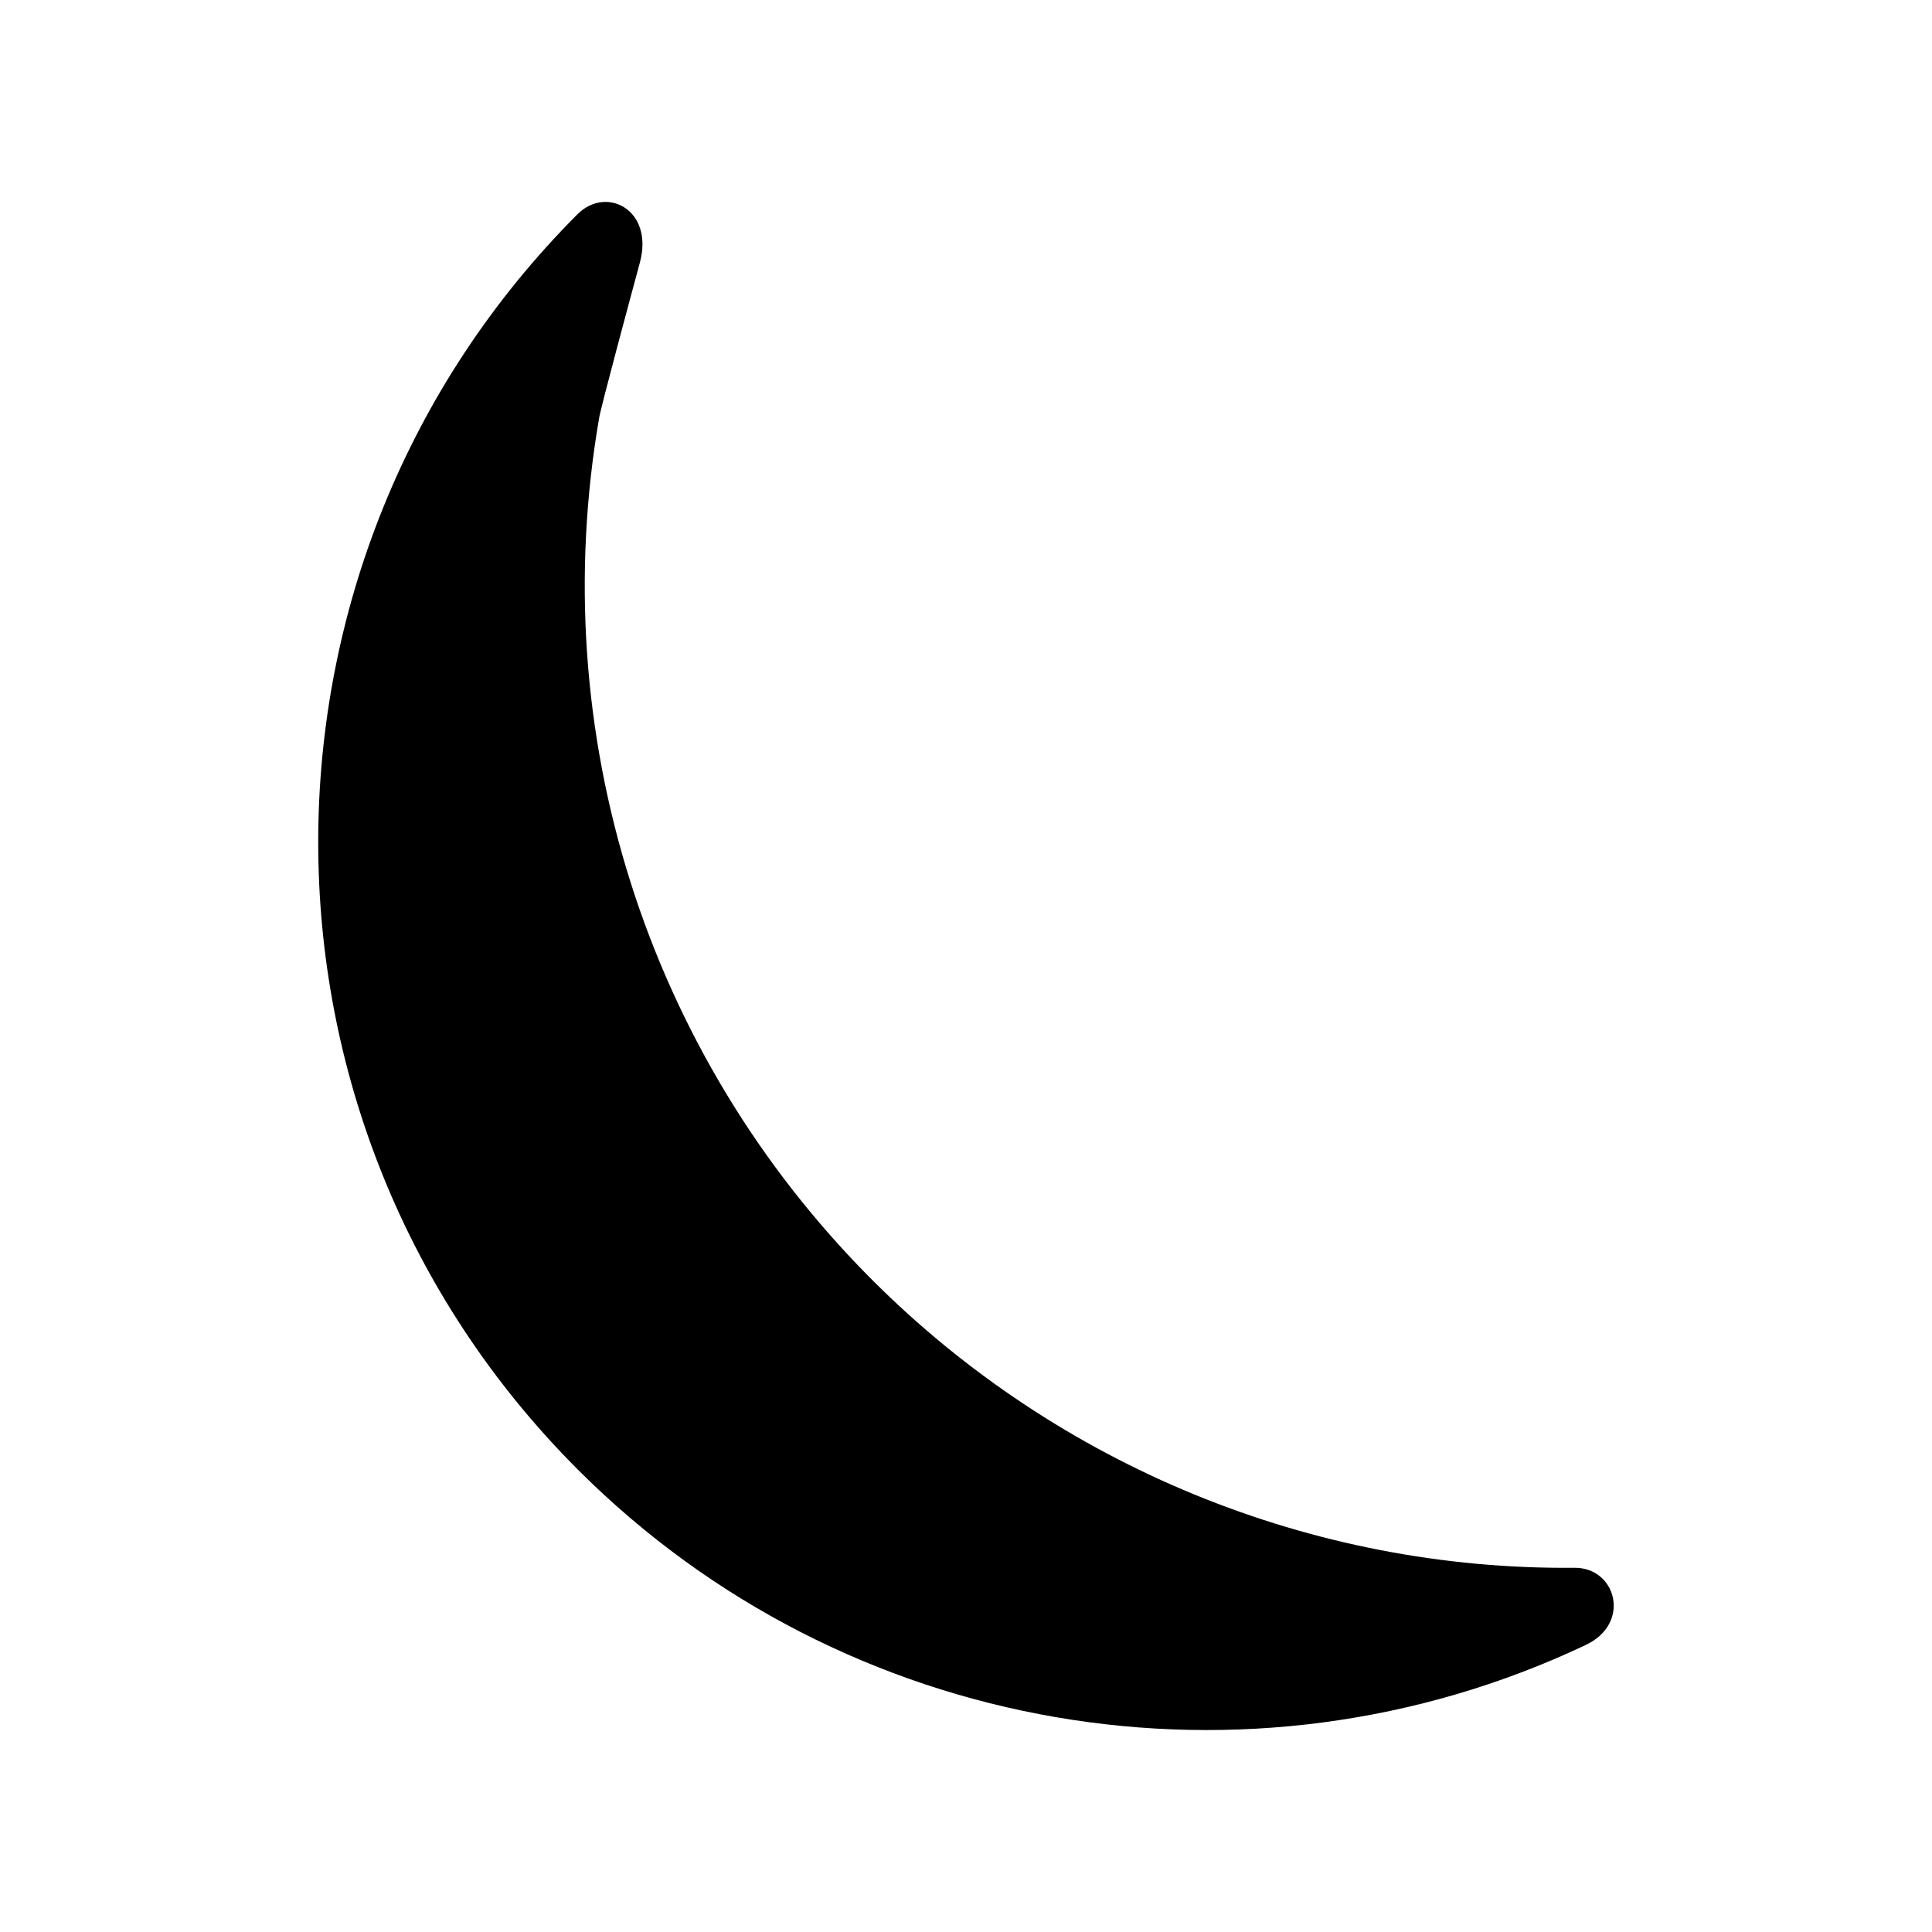 <?xml version="1.0" encoding="UTF-8"?>
<!-- Uploaded to: ICON Repo, www.iconrepo.com, Generator: ICON Repo Mixer Tools -->
<svg fill="#000000" width="800px" height="800px" version="1.1" viewBox="144 144 512 512" xmlns="http://www.w3.org/2000/svg">
 <path d="m564.16 579.97c-89.246 42.215-196.39 24.129-266.97-46.457-92.262-92.262-91.305-241.39-0.168-332.72 7.644-7.688 20.297-1.219 16.566 12.734-2.152 7.969-10.238 37.918-10.793 41.141-14.426 83.359 12.383 168.58 72.402 228.58 49.219 49.227 116.41 76.91 186.08 76.23 11.098-0.086 15.109 14.82 2.883 20.484z" fill-rule="evenodd"/>
</svg>